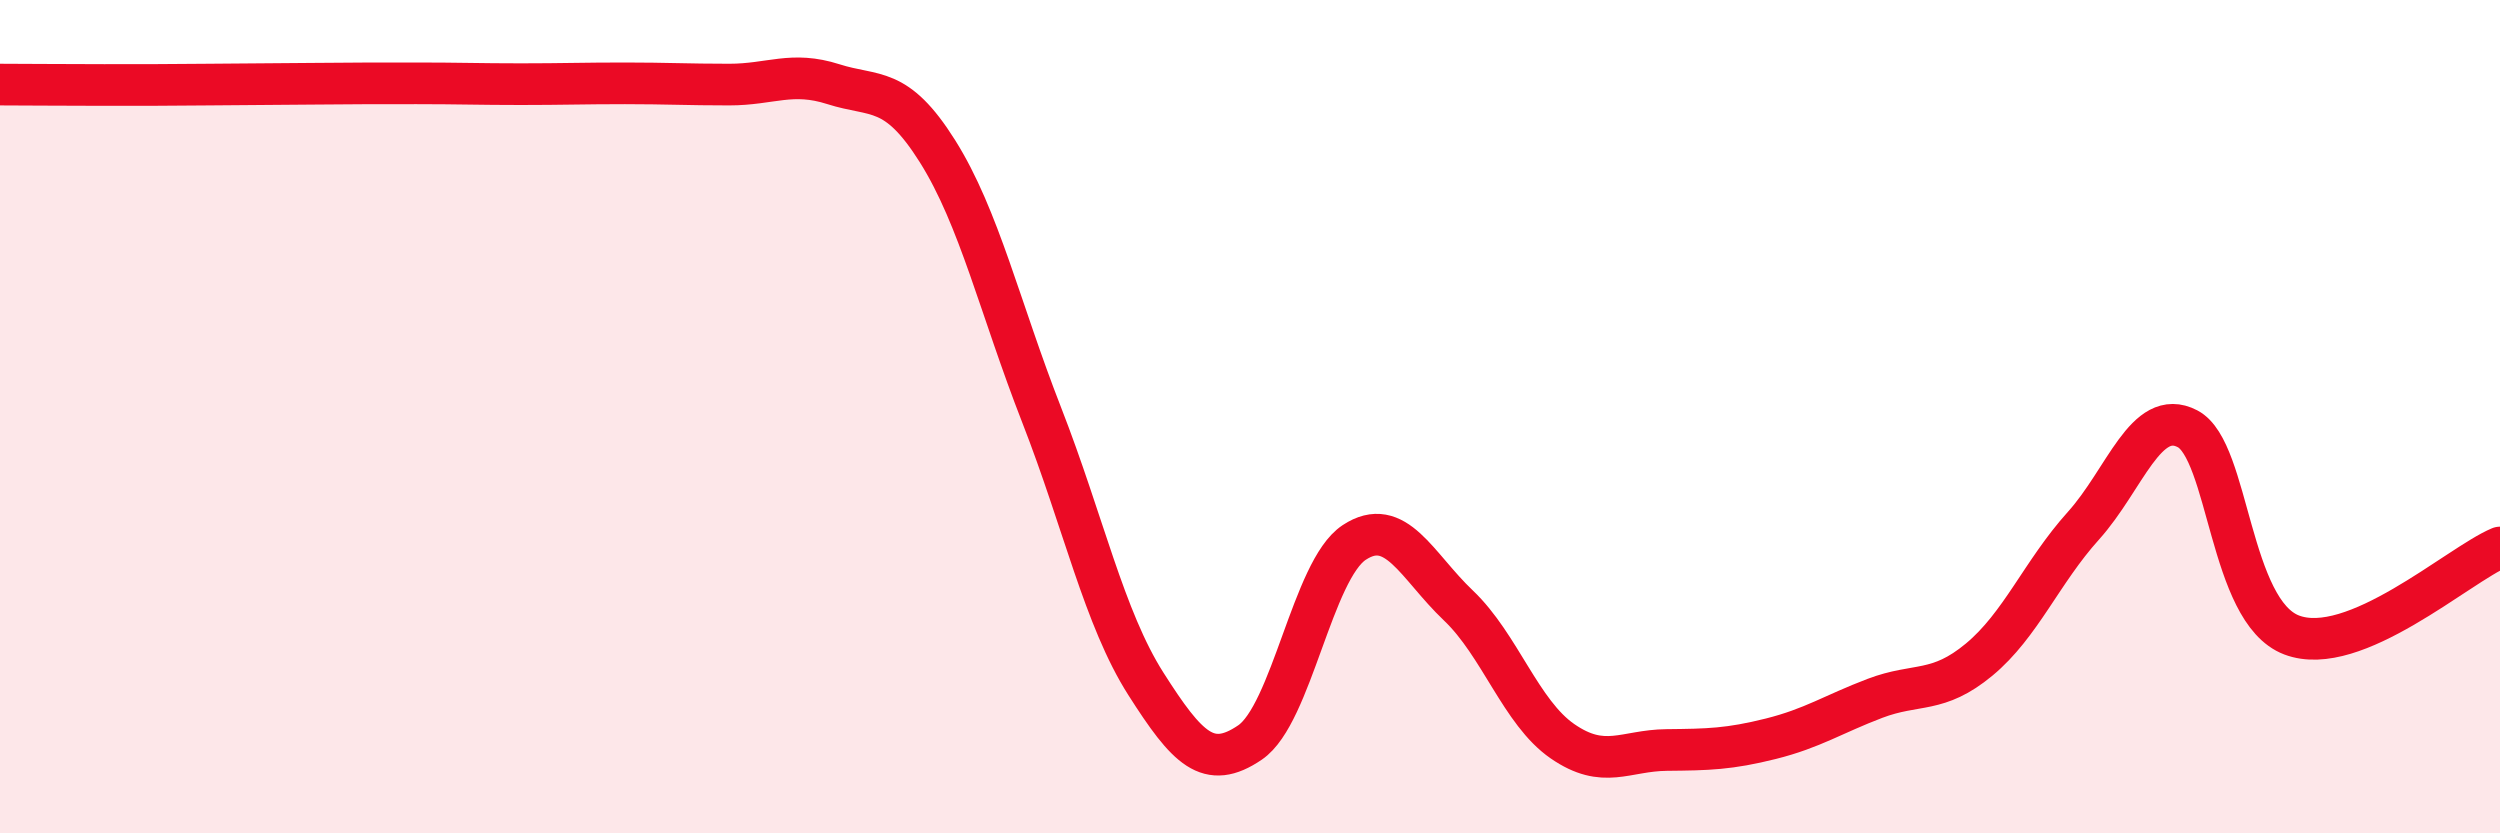 
    <svg width="60" height="20" viewBox="0 0 60 20" xmlns="http://www.w3.org/2000/svg">
      <path
        d="M 0,2.03 C 0.5,2.03 1.5,2.04 2.5,2.04 C 3.5,2.04 4,2.04 5,2.03 C 6,2.02 6.5,2.02 7.5,2.01 C 8.5,2 9,2 10,2 C 11,2 11.5,2.02 12.5,2.02 C 13.5,2.02 14,2 15,2 C 16,2 16.5,2.03 17.5,2.03 C 18.5,2.03 19,1.7 20,2.02 C 21,2.34 21.5,2.04 22.5,3.63 C 23.5,5.22 24,7.4 25,9.96 C 26,12.52 26.5,14.84 27.5,16.41 C 28.5,17.98 29,18.5 30,17.82 C 31,17.14 31.5,13.68 32.5,13.02 C 33.5,12.36 34,13.58 35,14.53 C 36,15.48 36.5,17.1 37.5,17.79 C 38.5,18.48 39,18.01 40,18 C 41,17.99 41.5,17.98 42.5,17.73 C 43.5,17.48 44,17.14 45,16.76 C 46,16.38 46.5,16.66 47.5,15.83 C 48.5,15 49,13.73 50,12.62 C 51,11.51 51.5,9.77 52.5,10.29 C 53.5,10.81 53.5,14.67 55,15.24 C 56.5,15.81 59,13.56 60,13.14L60 20L0 20Z"
        fill="#EB0A25"
        opacity="0.1"
        stroke-linecap="round"
        stroke-linejoin="round"
      />
      <path
        d="M 0,2.03 C 0.5,2.03 1.5,2.04 2.5,2.04 C 3.5,2.04 4,2.04 5,2.03 C 6,2.02 6.5,2.02 7.5,2.01 C 8.5,2 9,2 10,2 C 11,2 11.5,2.02 12.5,2.02 C 13.5,2.02 14,2 15,2 C 16,2 16.5,2.03 17.5,2.03 C 18.5,2.03 19,1.7 20,2.02 C 21,2.34 21.5,2.04 22.5,3.63 C 23.5,5.22 24,7.4 25,9.96 C 26,12.52 26.5,14.84 27.5,16.41 C 28.5,17.98 29,18.5 30,17.82 C 31,17.14 31.5,13.68 32.5,13.02 C 33.5,12.36 34,13.58 35,14.53 C 36,15.48 36.5,17.1 37.5,17.79 C 38.5,18.48 39,18.01 40,18 C 41,17.99 41.5,17.98 42.5,17.73 C 43.5,17.48 44,17.14 45,16.76 C 46,16.38 46.5,16.66 47.5,15.83 C 48.5,15 49,13.73 50,12.62 C 51,11.51 51.5,9.77 52.5,10.29 C 53.5,10.81 53.5,14.67 55,15.24 C 56.5,15.81 59,13.56 60,13.14"
        stroke="#EB0A25"
        stroke-width="1"
        fill="none"
        stroke-linecap="round"
        stroke-linejoin="round"
      />
    </svg>
  